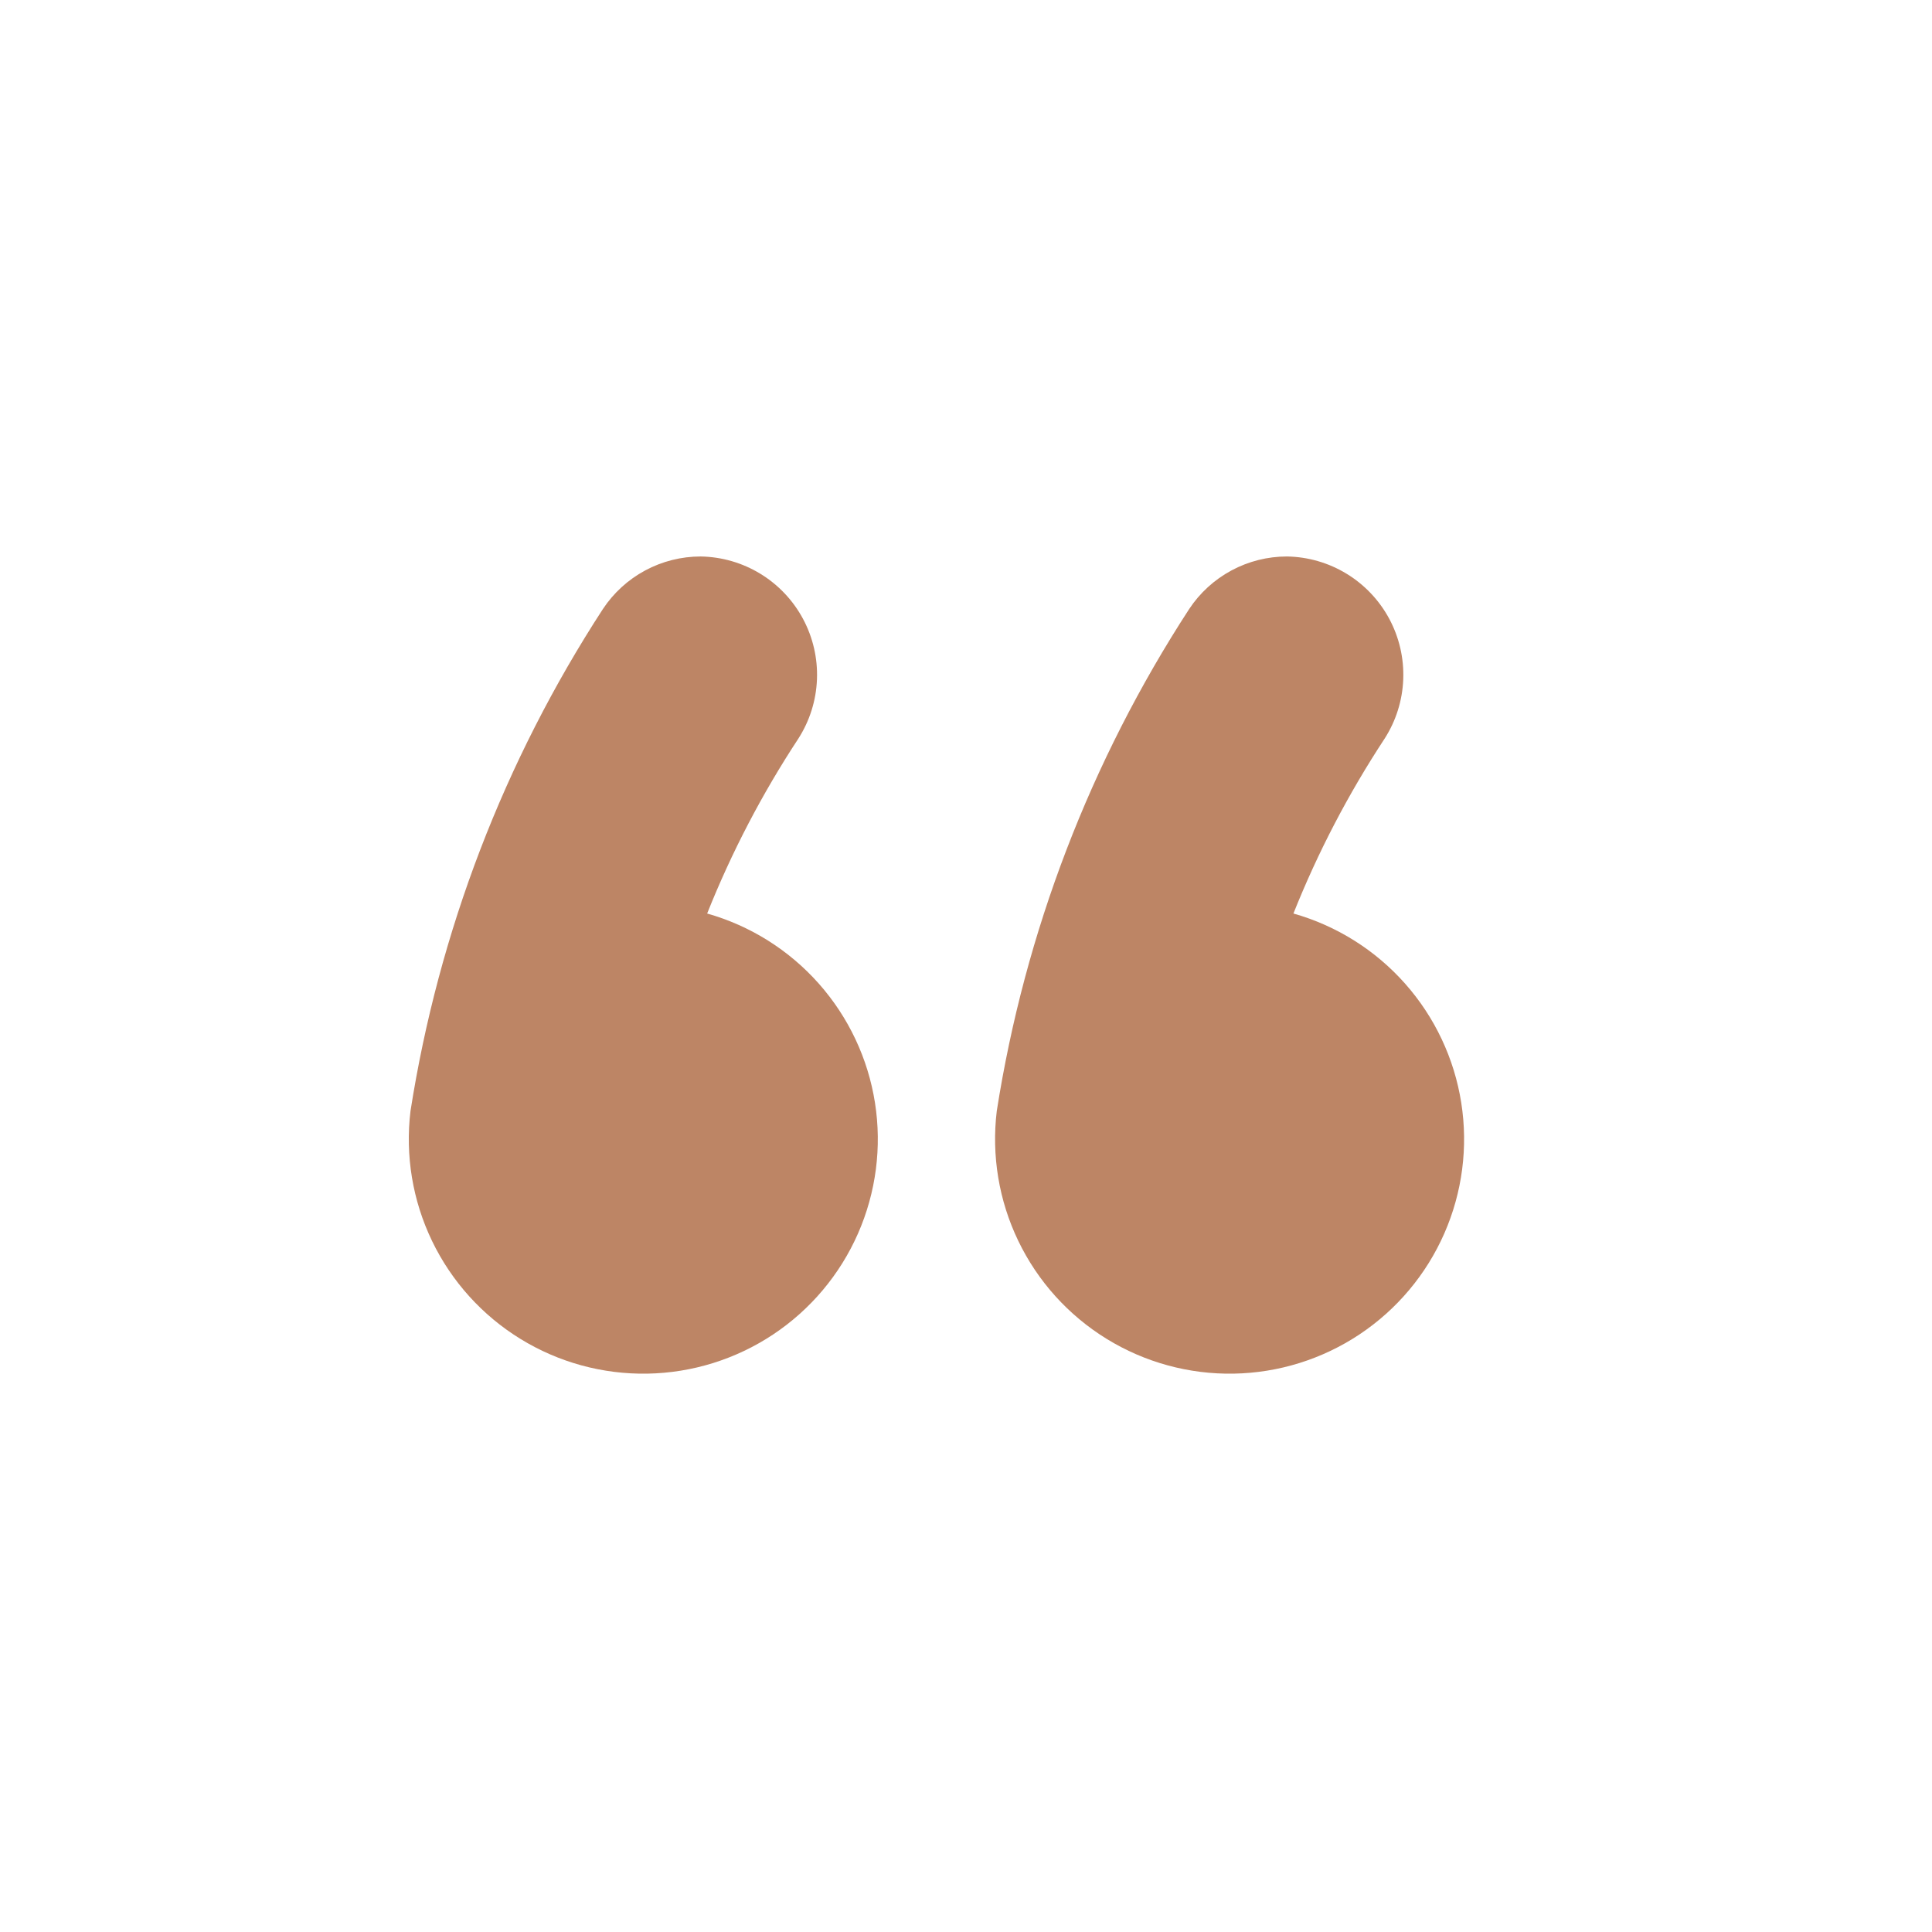 <svg xmlns="http://www.w3.org/2000/svg" width="512" height="512" viewBox="0 0 512 512" fill="none"><path d="M341.063 147.472C346.644 147.564 352.1 149.145 356.866 152.051C361.632 154.957 365.535 159.082 368.174 164.001C370.812 168.92 372.09 174.454 371.874 180.032C371.659 185.61 369.958 191.029 366.948 195.73C357.345 210.328 349.245 225.861 342.772 242.092C354.205 245.326 364.47 251.77 372.353 260.66C380.235 269.55 385.404 280.513 387.248 292.25C389.091 303.987 387.531 316.007 382.753 326.885C377.975 337.763 370.178 347.043 360.288 353.627C350.397 360.21 338.827 363.82 326.948 364.03C315.068 364.239 303.378 361.039 293.262 354.808C283.145 348.578 275.027 339.578 269.868 328.875C264.71 318.172 262.727 306.215 264.156 294.42C271.594 246.981 288.971 201.649 315.148 161.393C317.981 157.112 321.831 153.601 326.354 151.171C330.876 148.742 335.93 147.471 341.063 147.472ZM185.694 147.472C191.275 147.564 196.731 149.145 201.497 152.051C206.263 154.957 210.167 159.082 212.805 164.001C215.443 168.92 216.721 174.454 216.505 180.032C216.29 185.61 214.589 191.029 211.579 195.73C201.976 210.328 193.876 225.861 187.403 242.092C198.836 245.326 209.101 251.77 216.984 260.66C224.866 269.55 230.035 280.513 231.879 292.25C233.722 303.987 232.162 316.007 227.384 326.885C222.606 337.763 214.809 347.043 204.919 353.627C195.028 360.21 183.458 363.82 171.579 364.03C159.699 364.239 148.009 361.039 137.893 354.808C127.776 348.578 119.658 339.578 114.499 328.875C109.341 318.172 107.358 306.215 108.787 294.42C116.225 246.981 133.602 201.649 159.779 161.393C162.612 157.112 166.462 153.601 170.985 151.171C175.507 148.742 180.561 147.471 185.694 147.472Z" fill="#BD8565"></path></svg>